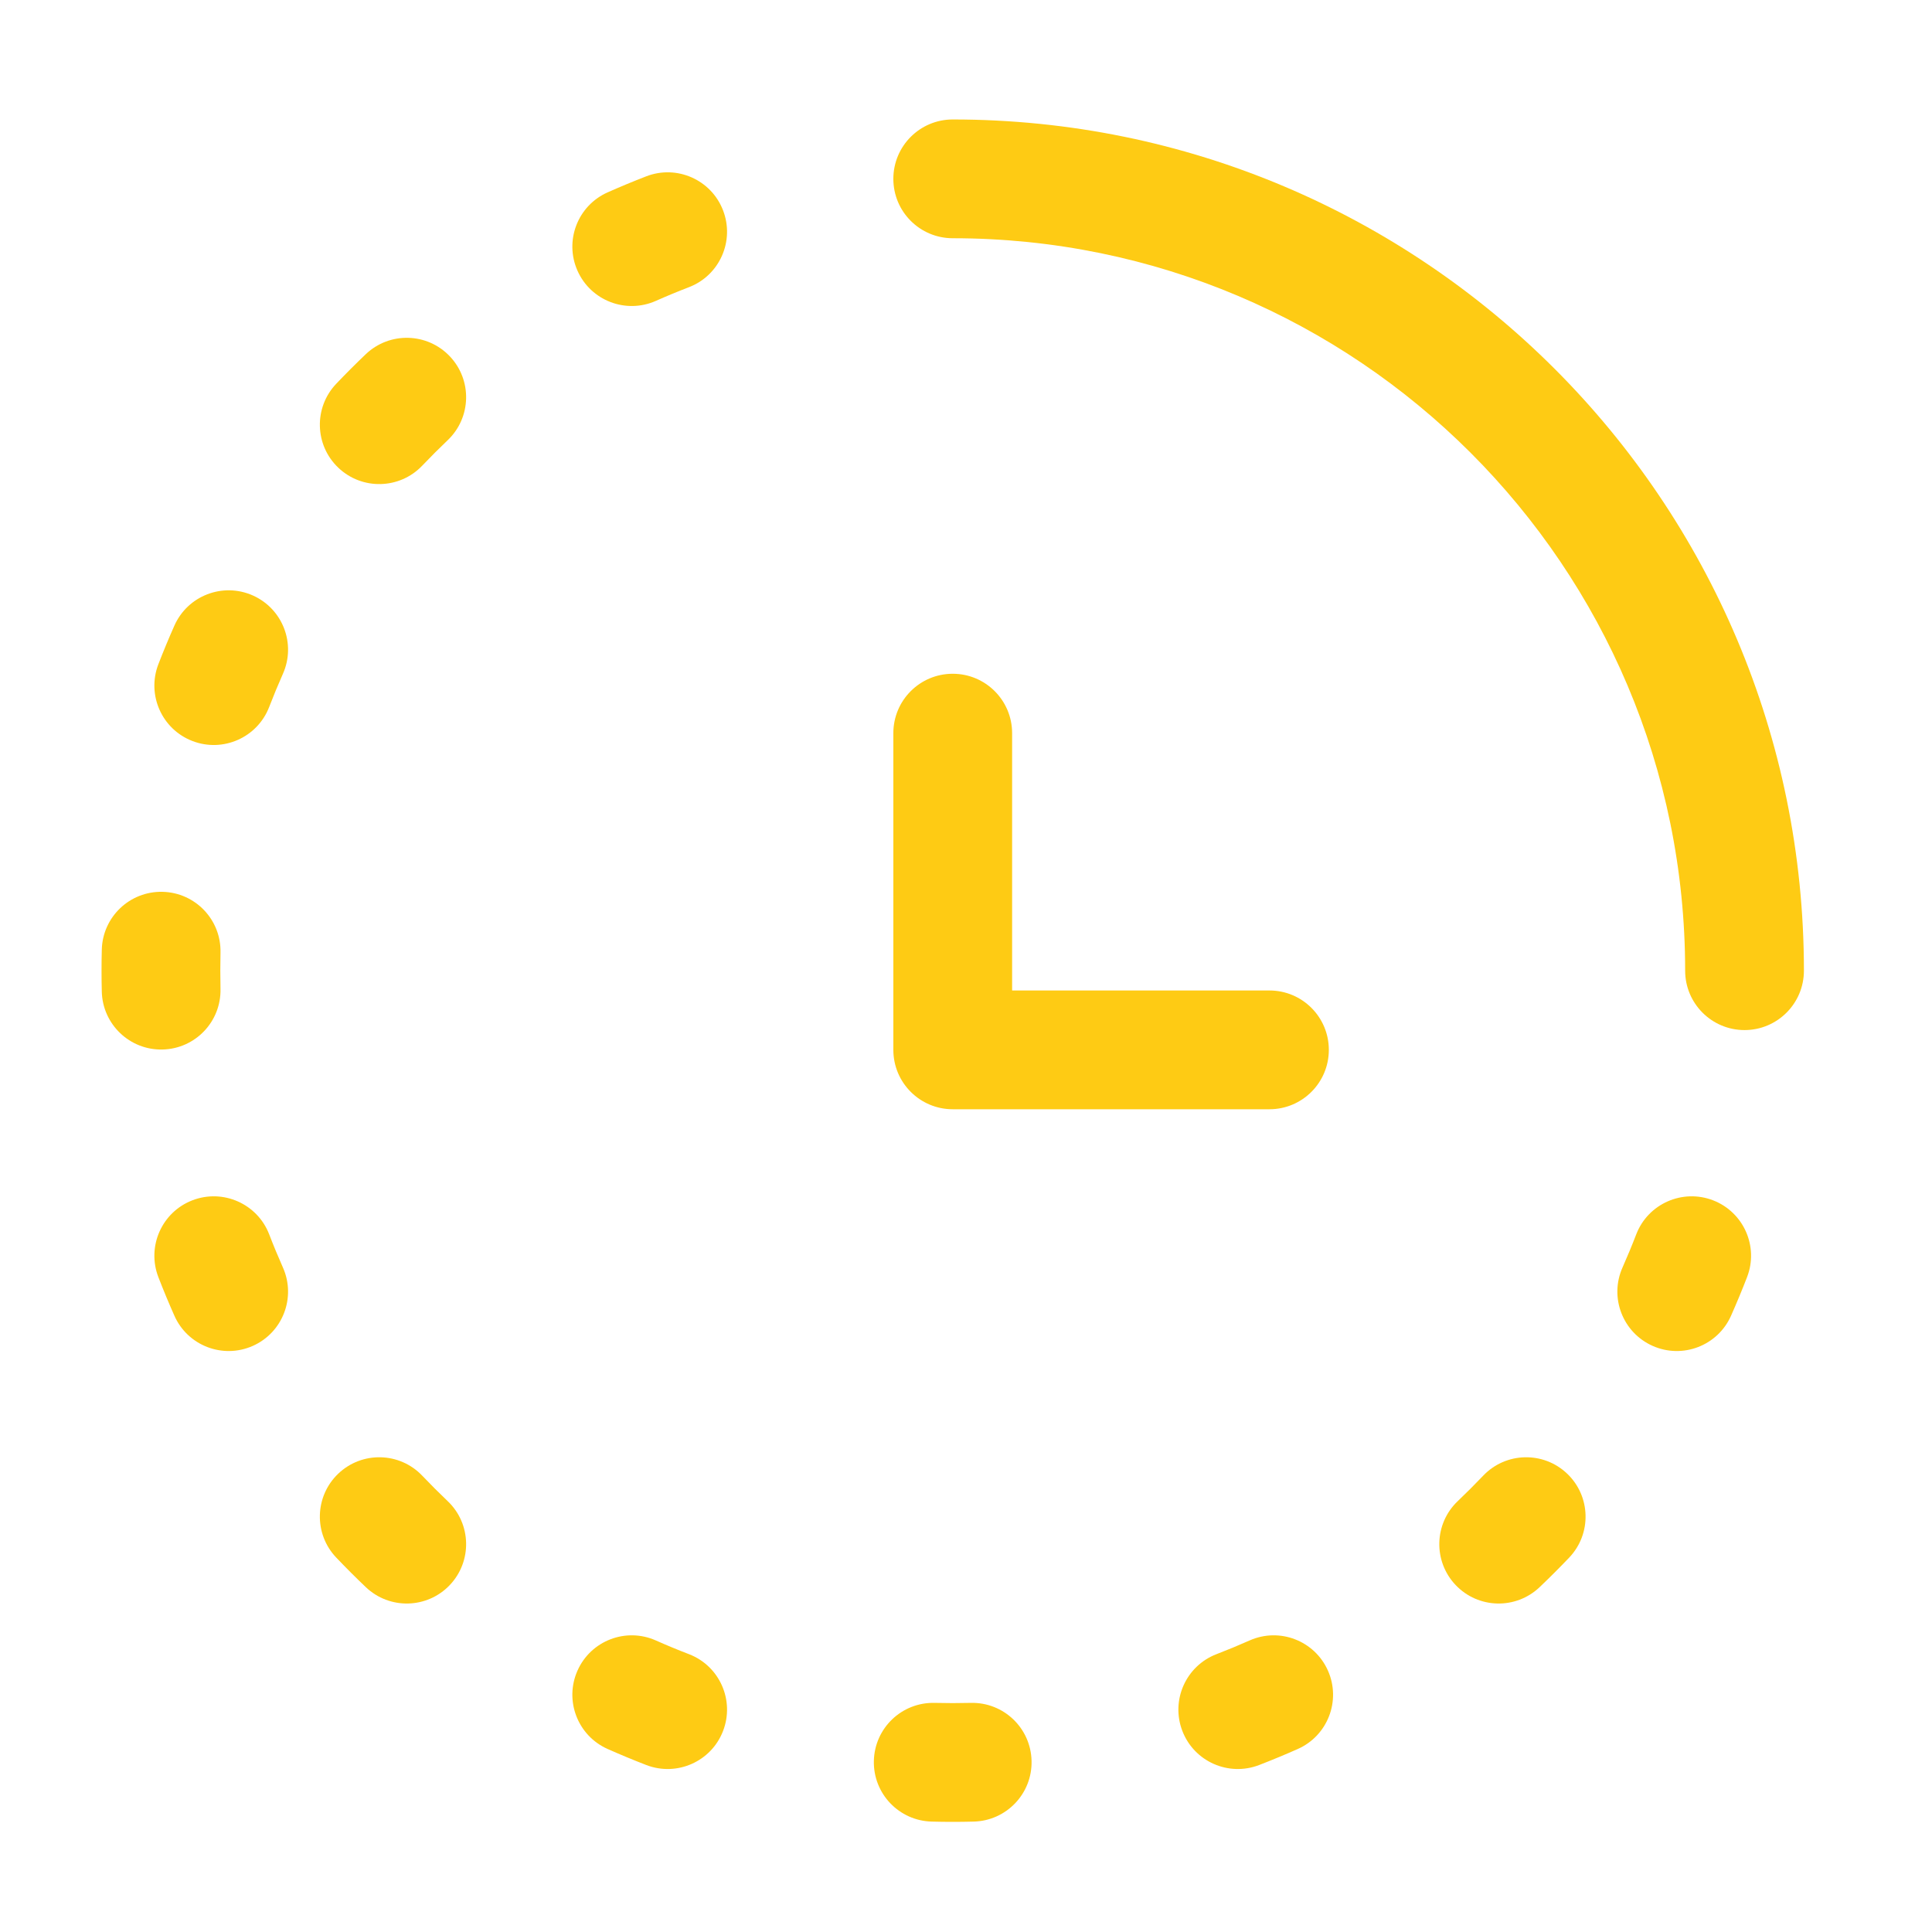 <?xml version="1.0" encoding="UTF-8"?> <svg xmlns="http://www.w3.org/2000/svg" width="61" height="61" viewBox="0 0 61 61" fill="none"> <path fill-rule="evenodd" clip-rule="evenodd" d="M22.829 6.641C23.202 7.607 22.722 8.693 21.756 9.066C21.402 9.202 21.052 9.347 20.708 9.5C19.761 9.92 18.653 9.494 18.233 8.547C17.813 7.601 18.239 6.493 19.186 6.073C19.587 5.895 19.994 5.726 20.405 5.567C21.371 5.194 22.457 5.675 22.829 6.641ZM14.2 11.248C14.914 11.998 14.885 13.185 14.135 13.899C13.861 14.16 13.593 14.428 13.332 14.702C12.618 15.452 11.431 15.481 10.681 14.767C9.931 14.053 9.902 12.866 10.617 12.116C10.92 11.797 11.231 11.487 11.549 11.183C12.299 10.469 13.486 10.498 14.2 11.248ZM7.981 18.8C8.927 19.22 9.354 20.328 8.933 21.274C8.78 21.619 8.635 21.969 8.499 22.322C8.126 23.288 7.04 23.769 6.074 23.396C5.108 23.023 4.628 21.938 5 20.972C5.159 20.561 5.328 20.154 5.506 19.753C5.926 18.806 7.034 18.38 7.981 18.8ZM5.133 28.158C6.169 28.183 6.987 29.042 6.962 30.077C6.958 30.267 6.956 30.457 6.956 30.648C6.956 30.838 6.958 31.028 6.962 31.218C6.987 32.253 6.169 33.112 5.133 33.137C4.098 33.162 3.239 32.343 3.214 31.308C3.208 31.088 3.206 30.868 3.206 30.648C3.206 30.427 3.208 30.206 3.214 29.987C3.239 28.951 4.098 28.133 5.133 28.158ZM54.087 37.898C55.053 38.271 55.534 39.357 55.161 40.323C55.002 40.734 54.833 41.141 54.655 41.542C54.235 42.489 53.127 42.915 52.181 42.495C51.234 42.075 50.807 40.967 51.228 40.02C51.381 39.675 51.526 39.326 51.662 38.972C52.035 38.006 53.121 37.526 54.087 37.898ZM6.074 37.898C7.04 37.526 8.126 38.006 8.499 38.972C8.635 39.326 8.78 39.675 8.933 40.02C9.354 40.967 8.927 42.075 7.981 42.495C7.034 42.915 5.926 42.489 5.506 41.542C5.328 41.141 5.159 40.734 5 40.323C4.628 39.357 5.108 38.271 6.074 37.898ZM49.48 46.528C50.23 47.242 50.259 48.429 49.545 49.179C49.241 49.497 48.931 49.808 48.612 50.111C47.862 50.826 46.675 50.797 45.961 50.047C45.247 49.297 45.276 48.11 46.026 47.396C46.3 47.135 46.568 46.867 46.829 46.593C47.543 45.843 48.73 45.814 49.48 46.528ZM10.681 46.528C11.431 45.814 12.618 45.843 13.332 46.593C13.593 46.867 13.861 47.135 14.135 47.396C14.885 48.11 14.914 49.297 14.2 50.047C13.486 50.797 12.299 50.826 11.549 50.111C11.231 49.808 10.92 49.497 10.617 49.179C9.902 48.429 9.931 47.242 10.681 46.528ZM18.233 52.748C18.653 51.801 19.761 51.374 20.708 51.795C21.052 51.948 21.402 52.093 21.756 52.229C22.722 52.602 23.202 53.688 22.829 54.654C22.457 55.62 21.371 56.1 20.405 55.728C19.994 55.569 19.587 55.4 19.186 55.222C18.239 54.802 17.813 53.694 18.233 52.748ZM41.928 52.748C42.348 53.694 41.922 54.802 40.975 55.222C40.574 55.4 40.167 55.569 39.756 55.728C38.79 56.1 37.705 55.62 37.332 54.654C36.959 53.688 37.44 52.602 38.406 52.229C38.759 52.093 39.109 51.948 39.454 51.795C40.4 51.374 41.508 51.801 41.928 52.748ZM27.591 55.595C27.616 54.559 28.475 53.741 29.51 53.766C29.7 53.77 29.89 53.773 30.081 53.773C30.271 53.773 30.461 53.77 30.651 53.766C31.686 53.741 32.545 54.559 32.57 55.595C32.596 56.63 31.776 57.489 30.741 57.514C30.522 57.52 30.301 57.523 30.081 57.523C29.86 57.523 29.64 57.52 29.42 57.514C28.385 57.489 27.566 56.63 27.591 55.595Z" fill="#FECB14"></path> <path fill-rule="evenodd" clip-rule="evenodd" d="M30.081 7.522C42.852 7.522 53.206 17.876 53.206 30.648C53.206 31.683 54.045 32.523 55.081 32.523C56.116 32.523 56.956 31.683 56.956 30.648C56.956 15.805 44.923 3.772 30.081 3.772C29.045 3.772 28.206 4.612 28.206 5.647C28.206 6.683 29.045 7.522 30.081 7.522Z" fill="#FECB14"></path> <path fill-rule="evenodd" clip-rule="evenodd" d="M30.081 21.273C31.116 21.273 31.956 22.112 31.956 23.148V31.273H40.081C41.116 31.273 41.956 32.112 41.956 33.148C41.956 34.183 41.116 35.023 40.081 35.023H30.081C29.045 35.023 28.206 34.183 28.206 33.148V23.148C28.206 22.112 29.045 21.273 30.081 21.273Z" fill="#FECB14"></path> </svg> 